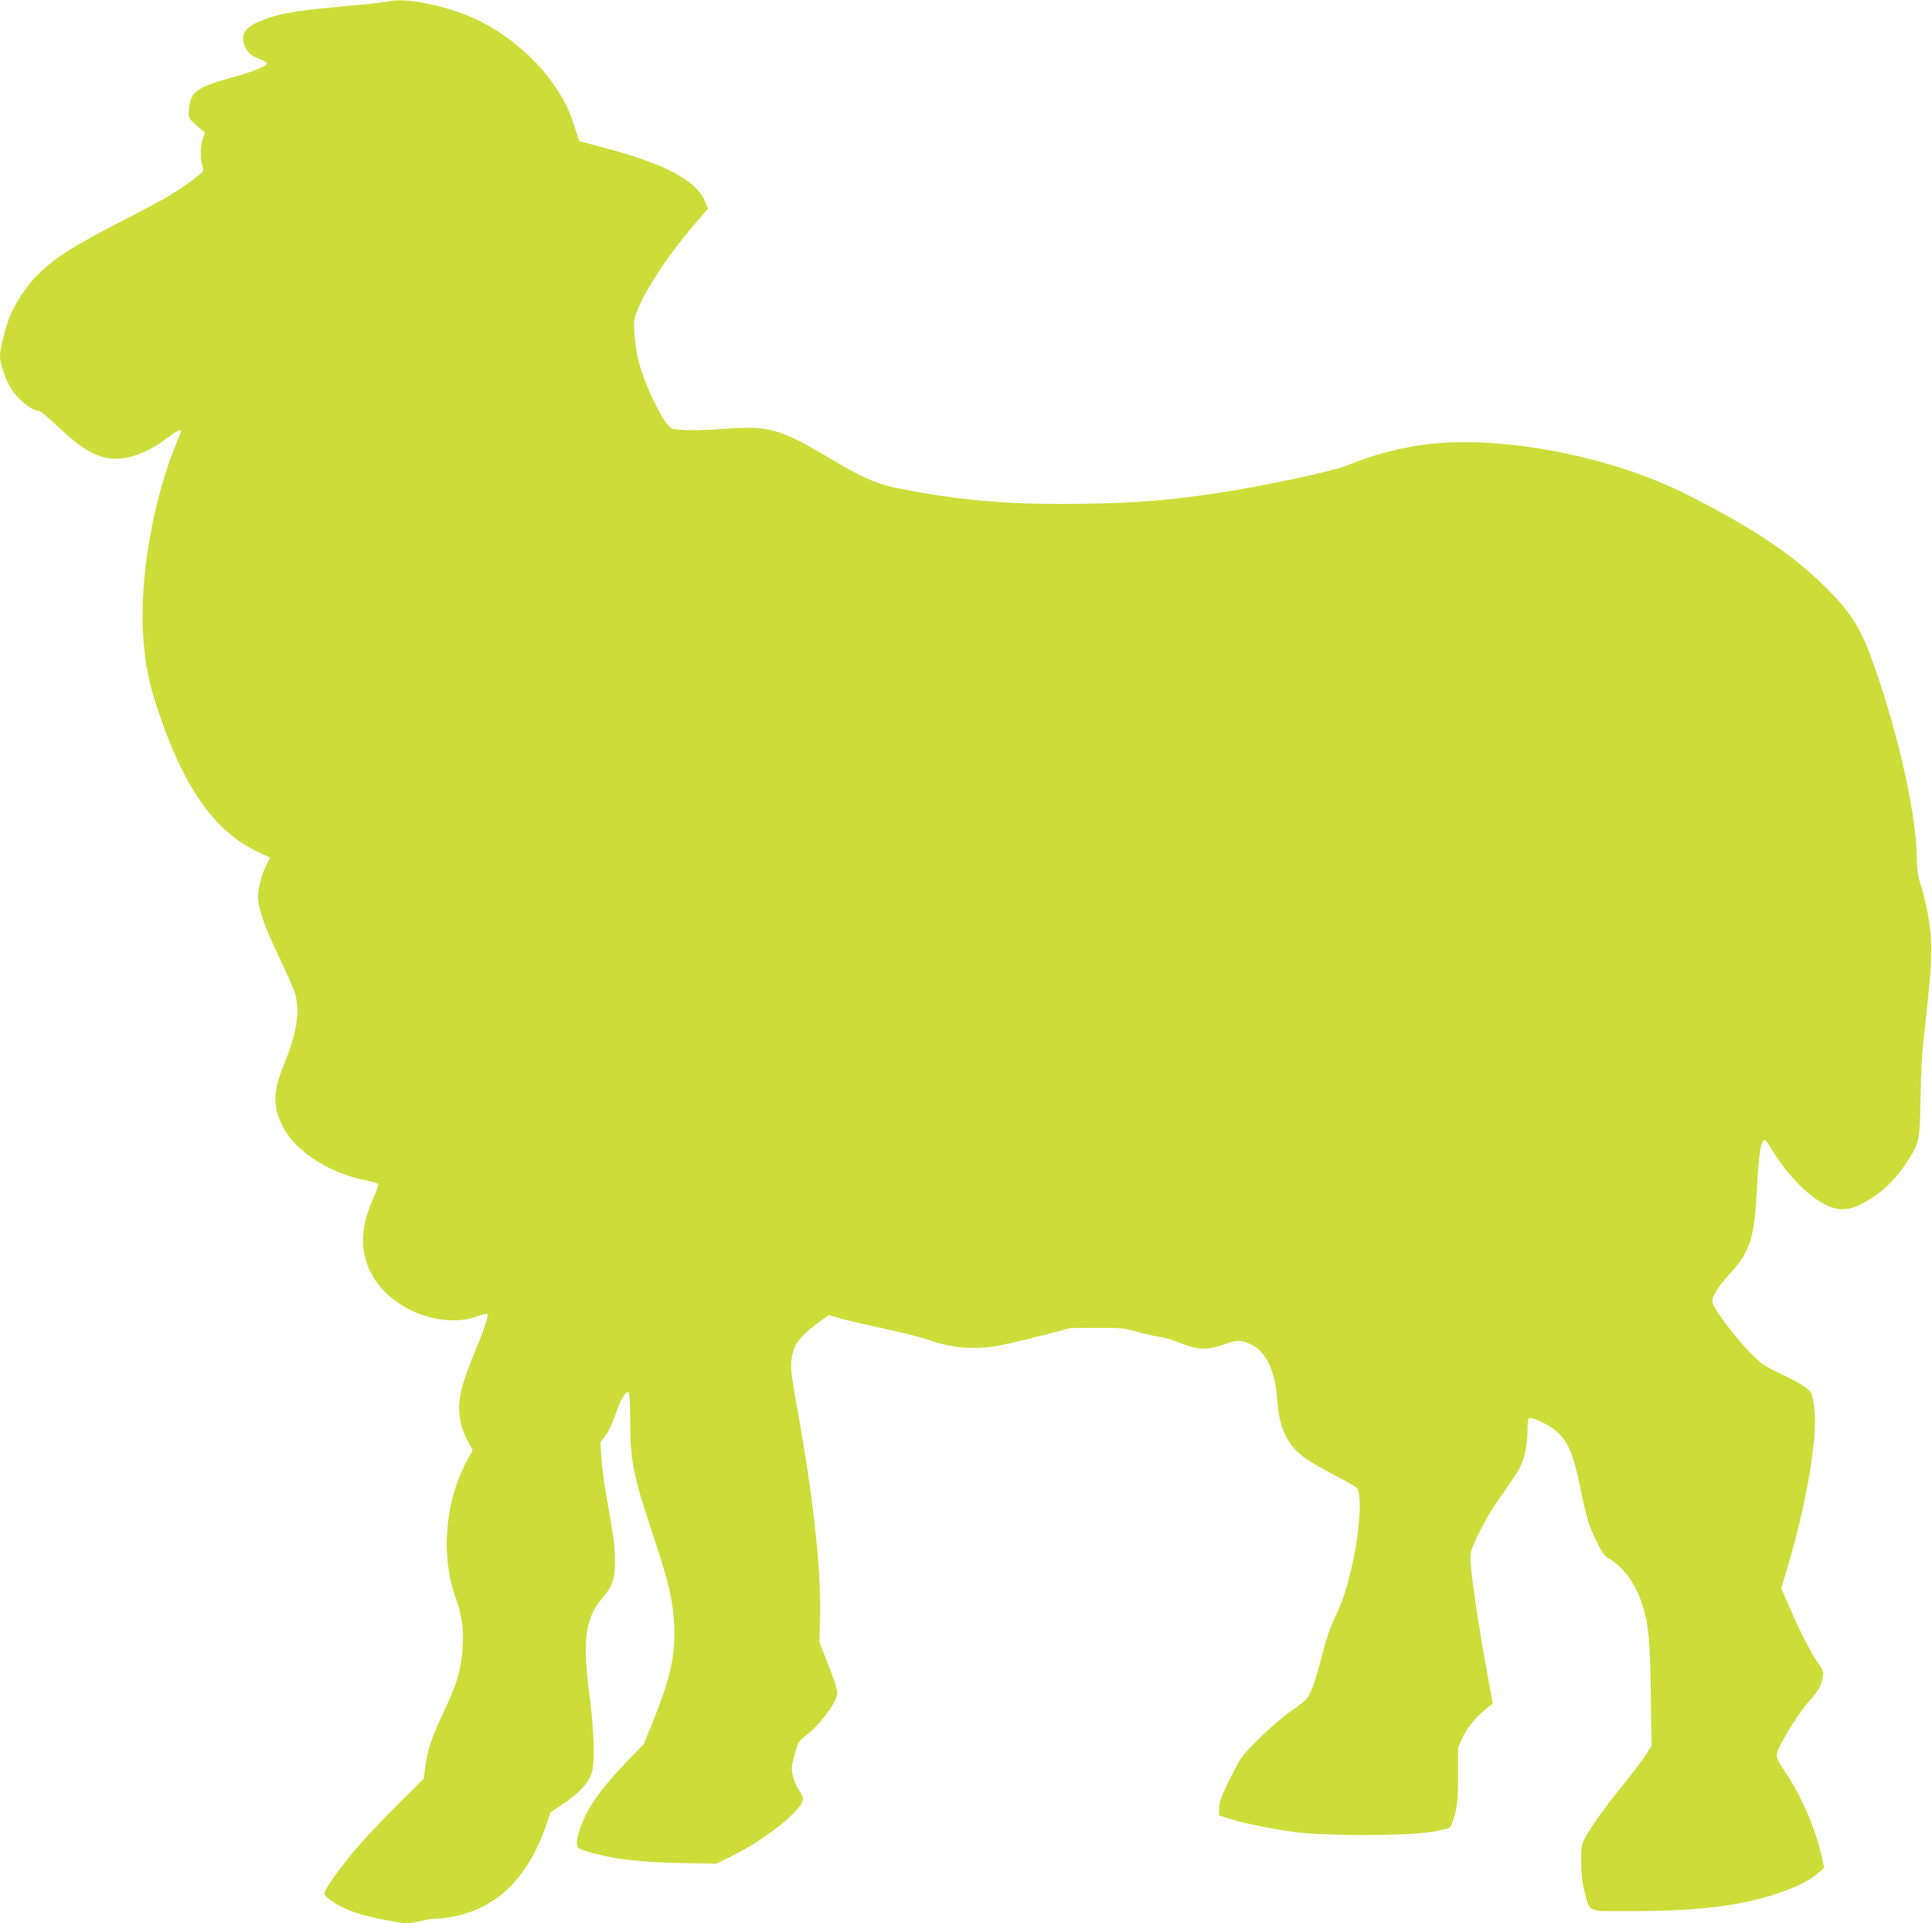 <?xml version="1.0" standalone="no"?>
<!DOCTYPE svg PUBLIC "-//W3C//DTD SVG 20010904//EN"
 "http://www.w3.org/TR/2001/REC-SVG-20010904/DTD/svg10.dtd">
<svg version="1.0" xmlns="http://www.w3.org/2000/svg"
 width="1280pt" height="1274pt" viewBox="0 0 1280 1274"
 preserveAspectRatio="xMidYMid meet">
<g transform="translate(0,1274) scale(0.1,-0.1)"
fill="#cddc39" stroke="none">
<path d="M2570 12730 c-19 -5 -165 -21 -325 -35 -306 -27 -419 -49 -537 -102
-94 -42 -118 -92 -82 -168 17 -37 47 -60 102 -79 20 -7 38 -18 40 -24 6 -18
-96 -59 -243 -99 -218 -59 -265 -95 -273 -205 -4 -56 -3 -59 34 -95 22 -21 47
-42 57 -48 17 -9 17 -13 3 -47 -18 -42 -21 -143 -6 -182 5 -14 7 -32 4 -40 -6
-16 -129 -106 -225 -164 -36 -22 -169 -93 -295 -158 -343 -176 -462 -252 -582
-372 -61 -61 -131 -165 -169 -250 -32 -72 -73 -231 -73 -281 0 -42 25 -123 59
-190 42 -82 144 -171 196 -171 9 0 56 -38 105 -84 173 -165 268 -223 378 -233
112 -10 243 38 372 137 58 44 90 60 90 45 0 -3 -11 -31 -24 -63 -164 -390
-256 -927 -226 -1317 13 -169 35 -281 90 -450 172 -527 381 -825 674 -961 l76
-35 -25 -49 c-31 -61 -55 -151 -55 -206 0 -80 40 -197 134 -394 52 -107 101
-219 110 -249 35 -119 14 -260 -69 -463 -76 -185 -80 -283 -15 -413 81 -166
298 -310 540 -361 47 -9 89 -21 94 -25 5 -5 -6 -41 -26 -86 -89 -194 -96 -351
-23 -500 119 -241 466 -383 713 -291 29 11 56 17 60 14 10 -11 -16 -93 -78
-241 -73 -177 -99 -261 -107 -350 -7 -85 13 -172 58 -255 l31 -56 -30 -55
c-154 -272 -186 -648 -80 -932 41 -112 54 -224 40 -357 -14 -134 -38 -211
-122 -390 -82 -175 -106 -245 -121 -357 l-12 -86 -177 -176 c-97 -97 -220
-227 -273 -290 -108 -127 -207 -267 -207 -293 0 -31 107 -96 217 -132 75 -25
281 -66 328 -66 22 0 65 7 95 15 30 8 74 15 97 15 23 0 74 6 115 14 293 56
496 257 617 607 l29 84 84 56 c105 70 170 142 189 206 21 73 15 277 -15 507
-49 373 -29 519 88 655 66 76 81 124 80 251 -1 99 -6 136 -55 410 -16 91 -32
210 -35 265 l-6 100 36 49 c19 27 49 90 66 142 32 94 63 148 83 141 8 -2 12
-67 12 -198 2 -267 21 -355 160 -774 97 -291 125 -413 132 -580 8 -193 -26
-345 -145 -639 l-57 -140 -102 -105 c-182 -189 -273 -317 -319 -451 -14 -39
-24 -86 -22 -103 3 -29 8 -33 63 -50 174 -53 357 -75 665 -79 l195 -3 98 47
c223 108 477 311 477 382 0 11 -12 37 -27 58 -31 46 -53 123 -46 164 3 16 13
58 24 94 16 58 24 70 69 104 88 67 194 206 206 271 4 25 -9 69 -56 191 l-62
158 4 106 c14 333 -37 815 -158 1485 -38 213 -41 259 -19 333 20 65 58 109
157 183 l77 57 92 -25 c50 -14 182 -44 293 -68 110 -24 235 -55 276 -70 141
-51 282 -66 435 -44 42 5 174 35 293 66 l217 56 170 1 c155 1 179 -1 265 -25
52 -15 120 -30 150 -34 30 -3 96 -23 145 -43 111 -45 174 -47 284 -8 91 32
112 32 176 2 105 -48 165 -178 179 -384 12 -175 67 -287 180 -369 35 -25 123
-77 197 -115 74 -38 140 -75 148 -83 34 -33 23 -260 -24 -482 -34 -162 -70
-275 -121 -378 -30 -62 -57 -140 -85 -249 -39 -154 -67 -236 -97 -284 -8 -13
-56 -51 -106 -85 -52 -35 -143 -113 -212 -182 -119 -118 -122 -122 -193 -265
-58 -116 -73 -155 -74 -195 l-2 -50 70 -23 c91 -29 276 -67 440 -89 194 -25
736 -25 892 1 62 10 119 23 128 30 8 6 24 47 35 90 16 65 20 112 20 260 l0
182 34 71 c33 69 94 140 164 193 l32 25 -34 185 c-46 246 -93 549 -107 688
-10 101 -10 118 6 160 36 97 119 245 202 359 46 65 96 139 109 165 34 66 54
159 54 250 0 42 4 79 9 83 18 10 123 -37 174 -79 81 -65 120 -152 163 -361 45
-222 57 -262 110 -373 40 -82 50 -96 94 -123 95 -58 175 -175 215 -313 39
-134 46 -216 52 -571 l5 -350 -42 -65 c-23 -36 -95 -130 -160 -210 -119 -148
-198 -259 -241 -340 -22 -40 -24 -57 -23 -160 1 -82 8 -138 23 -194 36 -137
12 -126 294 -126 261 0 458 11 632 36 260 36 517 125 616 212 l44 39 -13 63
c-38 181 -131 402 -239 563 -56 85 -65 103 -60 132 8 48 142 268 209 342 66
72 85 105 94 162 6 37 3 47 -33 99 -47 66 -119 207 -191 374 l-51 117 40 133
c129 430 203 871 179 1063 -5 41 -14 83 -19 93 -19 35 -60 62 -191 125 -126
61 -141 71 -222 154 -47 48 -123 140 -168 203 -89 126 -90 129 -45 205 13 22
56 76 96 119 124 137 153 232 169 549 12 235 28 333 53 324 6 -2 28 -32 50
-68 81 -135 199 -264 301 -330 108 -71 185 -77 289 -25 122 62 221 154 306
286 76 118 81 140 85 418 2 139 11 308 20 387 58 496 63 616 33 804 -10 63
-31 156 -48 206 -23 72 -29 111 -29 176 0 285 -119 826 -287 1299 -87 247
-150 345 -335 526 -216 211 -474 382 -904 599 -492 249 -1204 389 -1702 334
-172 -18 -390 -75 -532 -137 -92 -40 -546 -138 -860 -186 -325 -50 -536 -67
-895 -73 -454 -7 -759 15 -1135 83 -243 44 -298 66 -595 243 -278 165 -371
191 -631 172 -193 -15 -343 -14 -374 2 -53 27 -177 278 -220 447 -12 47 -24
128 -27 180 -5 90 -4 99 27 172 56 135 211 366 367 548 l94 109 -22 51 c-59
137 -269 247 -677 354 l-154 41 -28 85 c-40 125 -64 174 -135 280 -112 169
-299 331 -493 429 -196 98 -493 162 -612 131z"/>
</g>
</svg>
